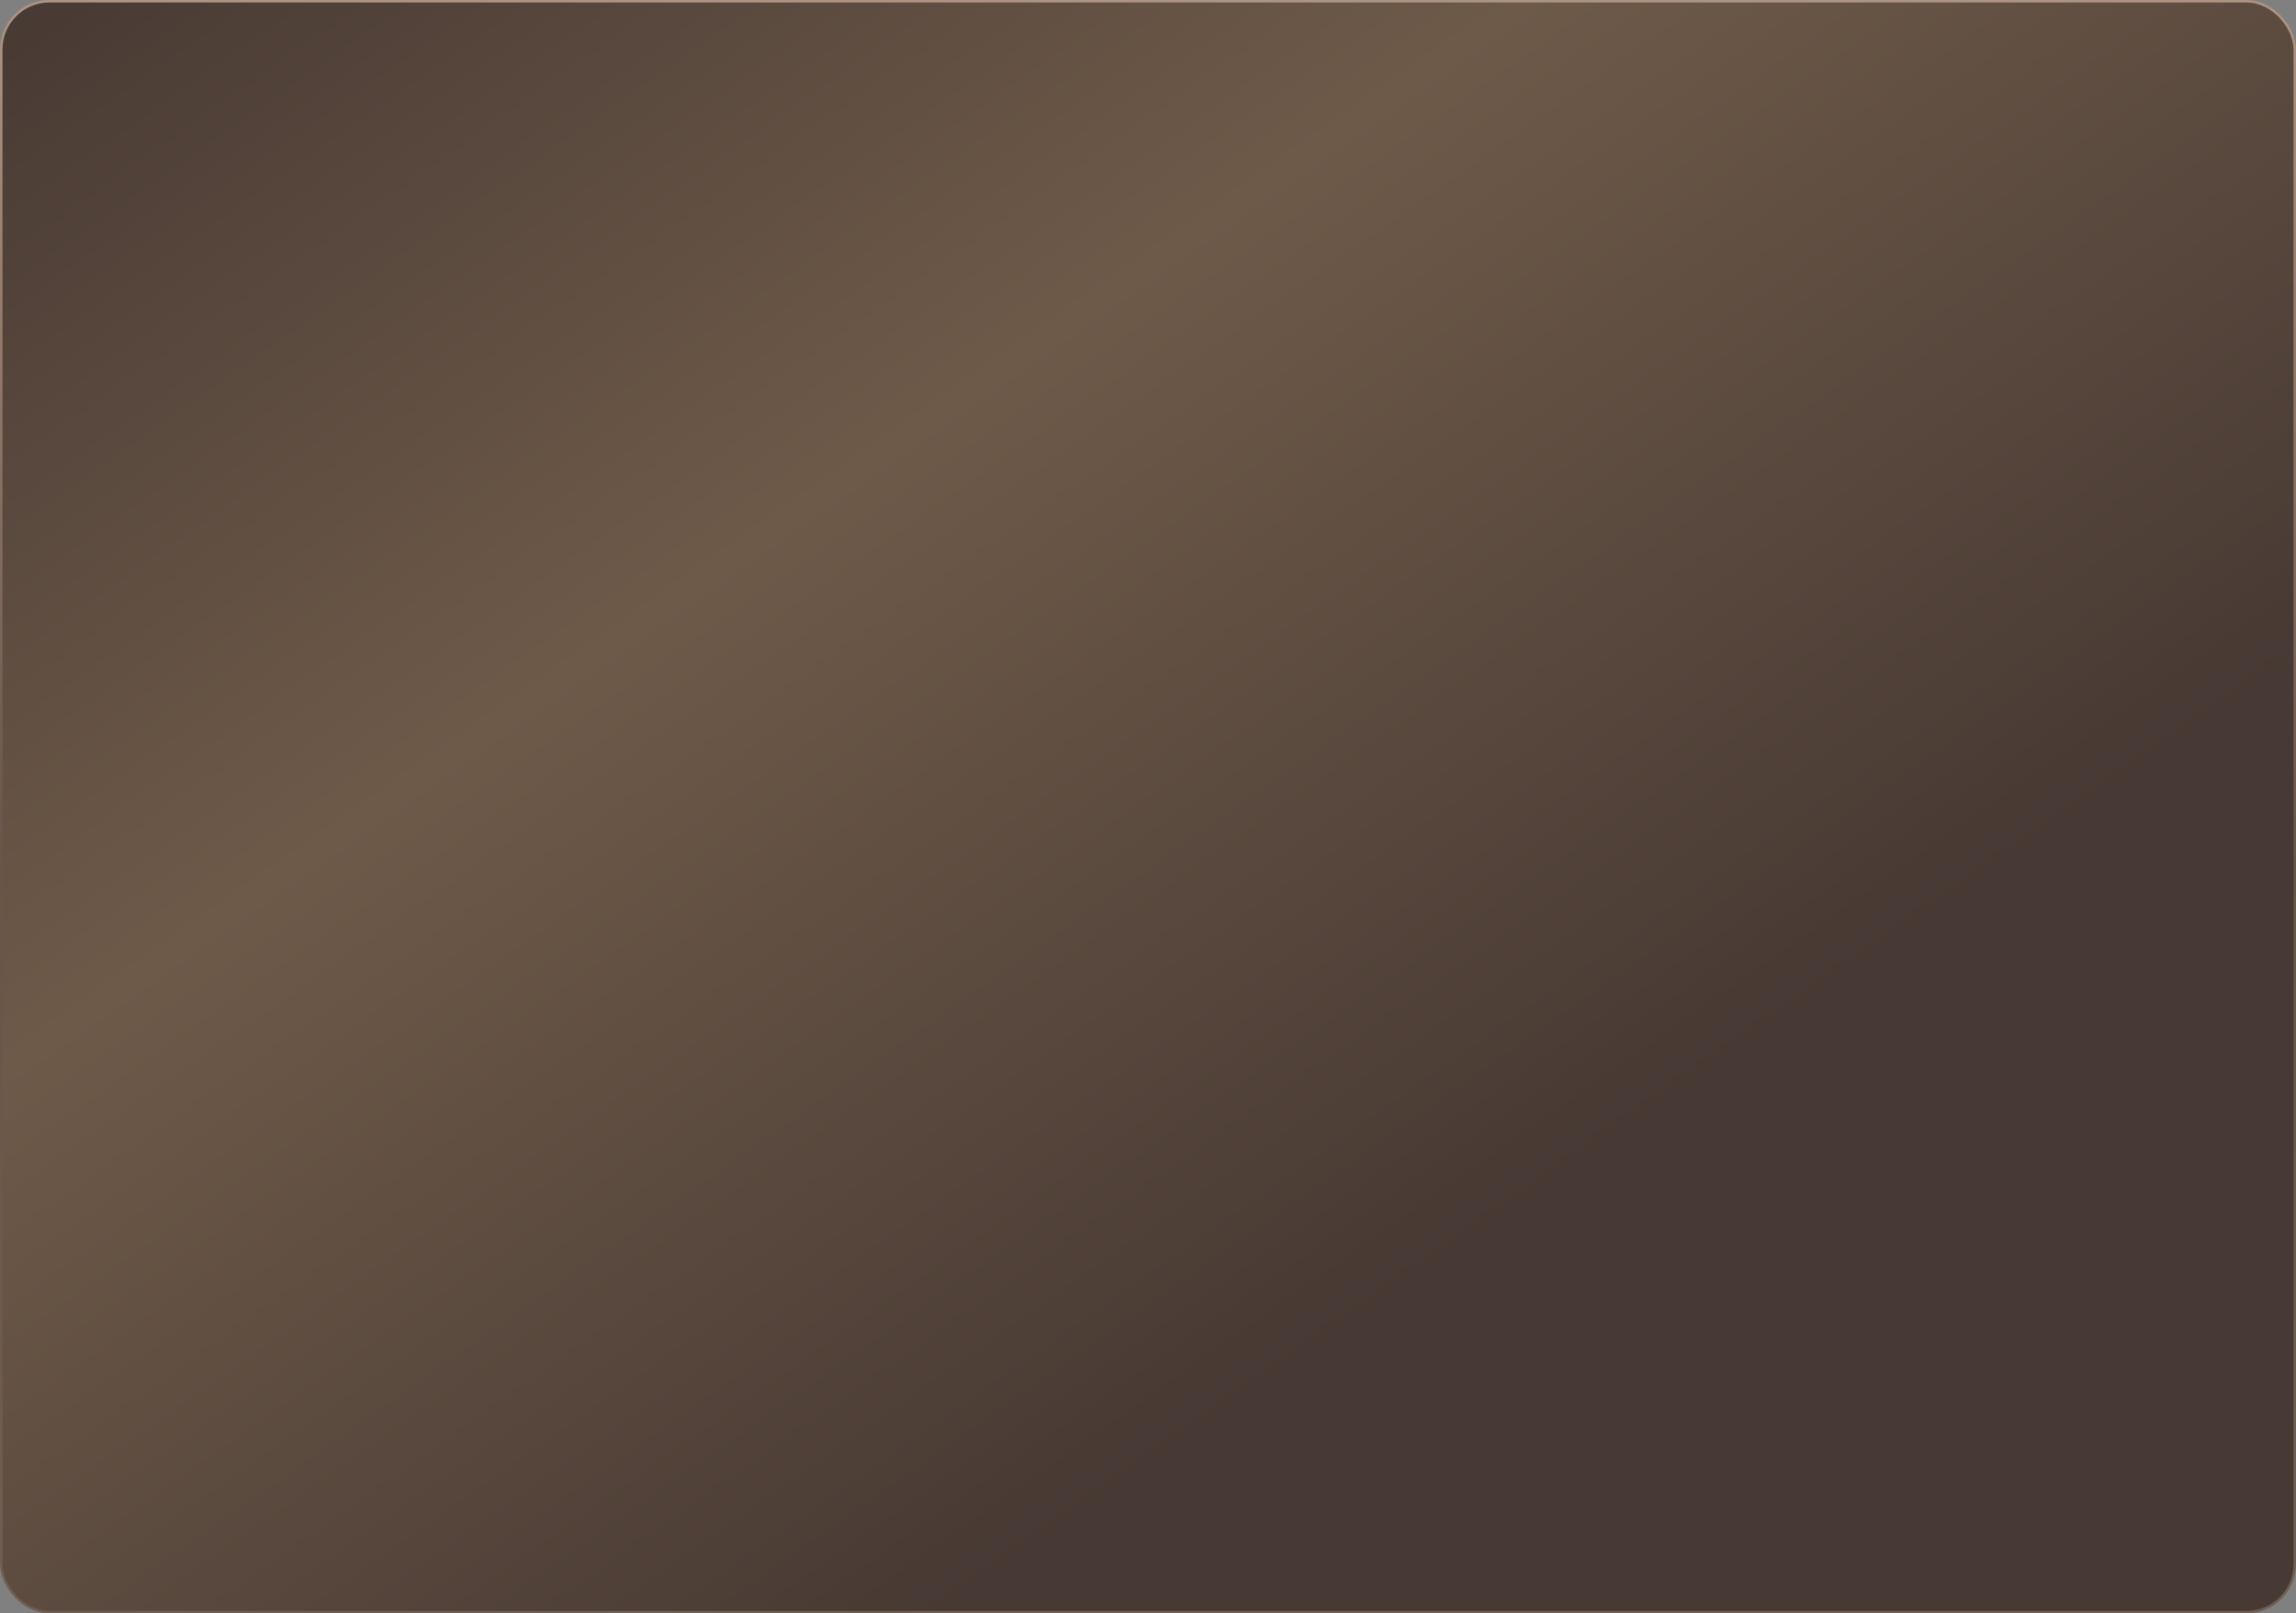 <?xml version="1.0" encoding="UTF-8"?> <svg xmlns="http://www.w3.org/2000/svg" width="928" height="652" viewBox="0 0 928 652" fill="none"><rect x="0" y="0" width="928" height="652" fill="#808080" stroke="none"/> <rect x="0.5" y="0.5" width="927" height="651" rx="19.5" fill="white"></rect> <rect x="0.5" y="0.5" width="927" height="651" rx="19.5" fill="url(#paint0_linear_7_3374)"></rect> <rect x="0.5" y="0.5" width="927" height="651" rx="19.5" stroke="url(#paint1_linear_7_3374)"></rect> <defs> <linearGradient id="paint0_linear_7_3374" x1="656.198" y1="461.036" x2="222.466" y2="-156.301" gradientUnits="userSpaceOnUse"> <stop stop-color="#473933"></stop> <stop offset="0.53" stop-color="#6E5A49"></stop> <stop offset="1" stop-color="#473933"></stop> </linearGradient> <linearGradient id="paint1_linear_7_3374" x1="464" y1="0" x2="464" y2="652" gradientUnits="userSpaceOnUse"> <stop stop-color="#AD9382"></stop> <stop offset="0.531" stop-color="#685549"></stop> <stop offset="1" stop-color="#6F5E53"></stop> </linearGradient> </defs> </svg> 